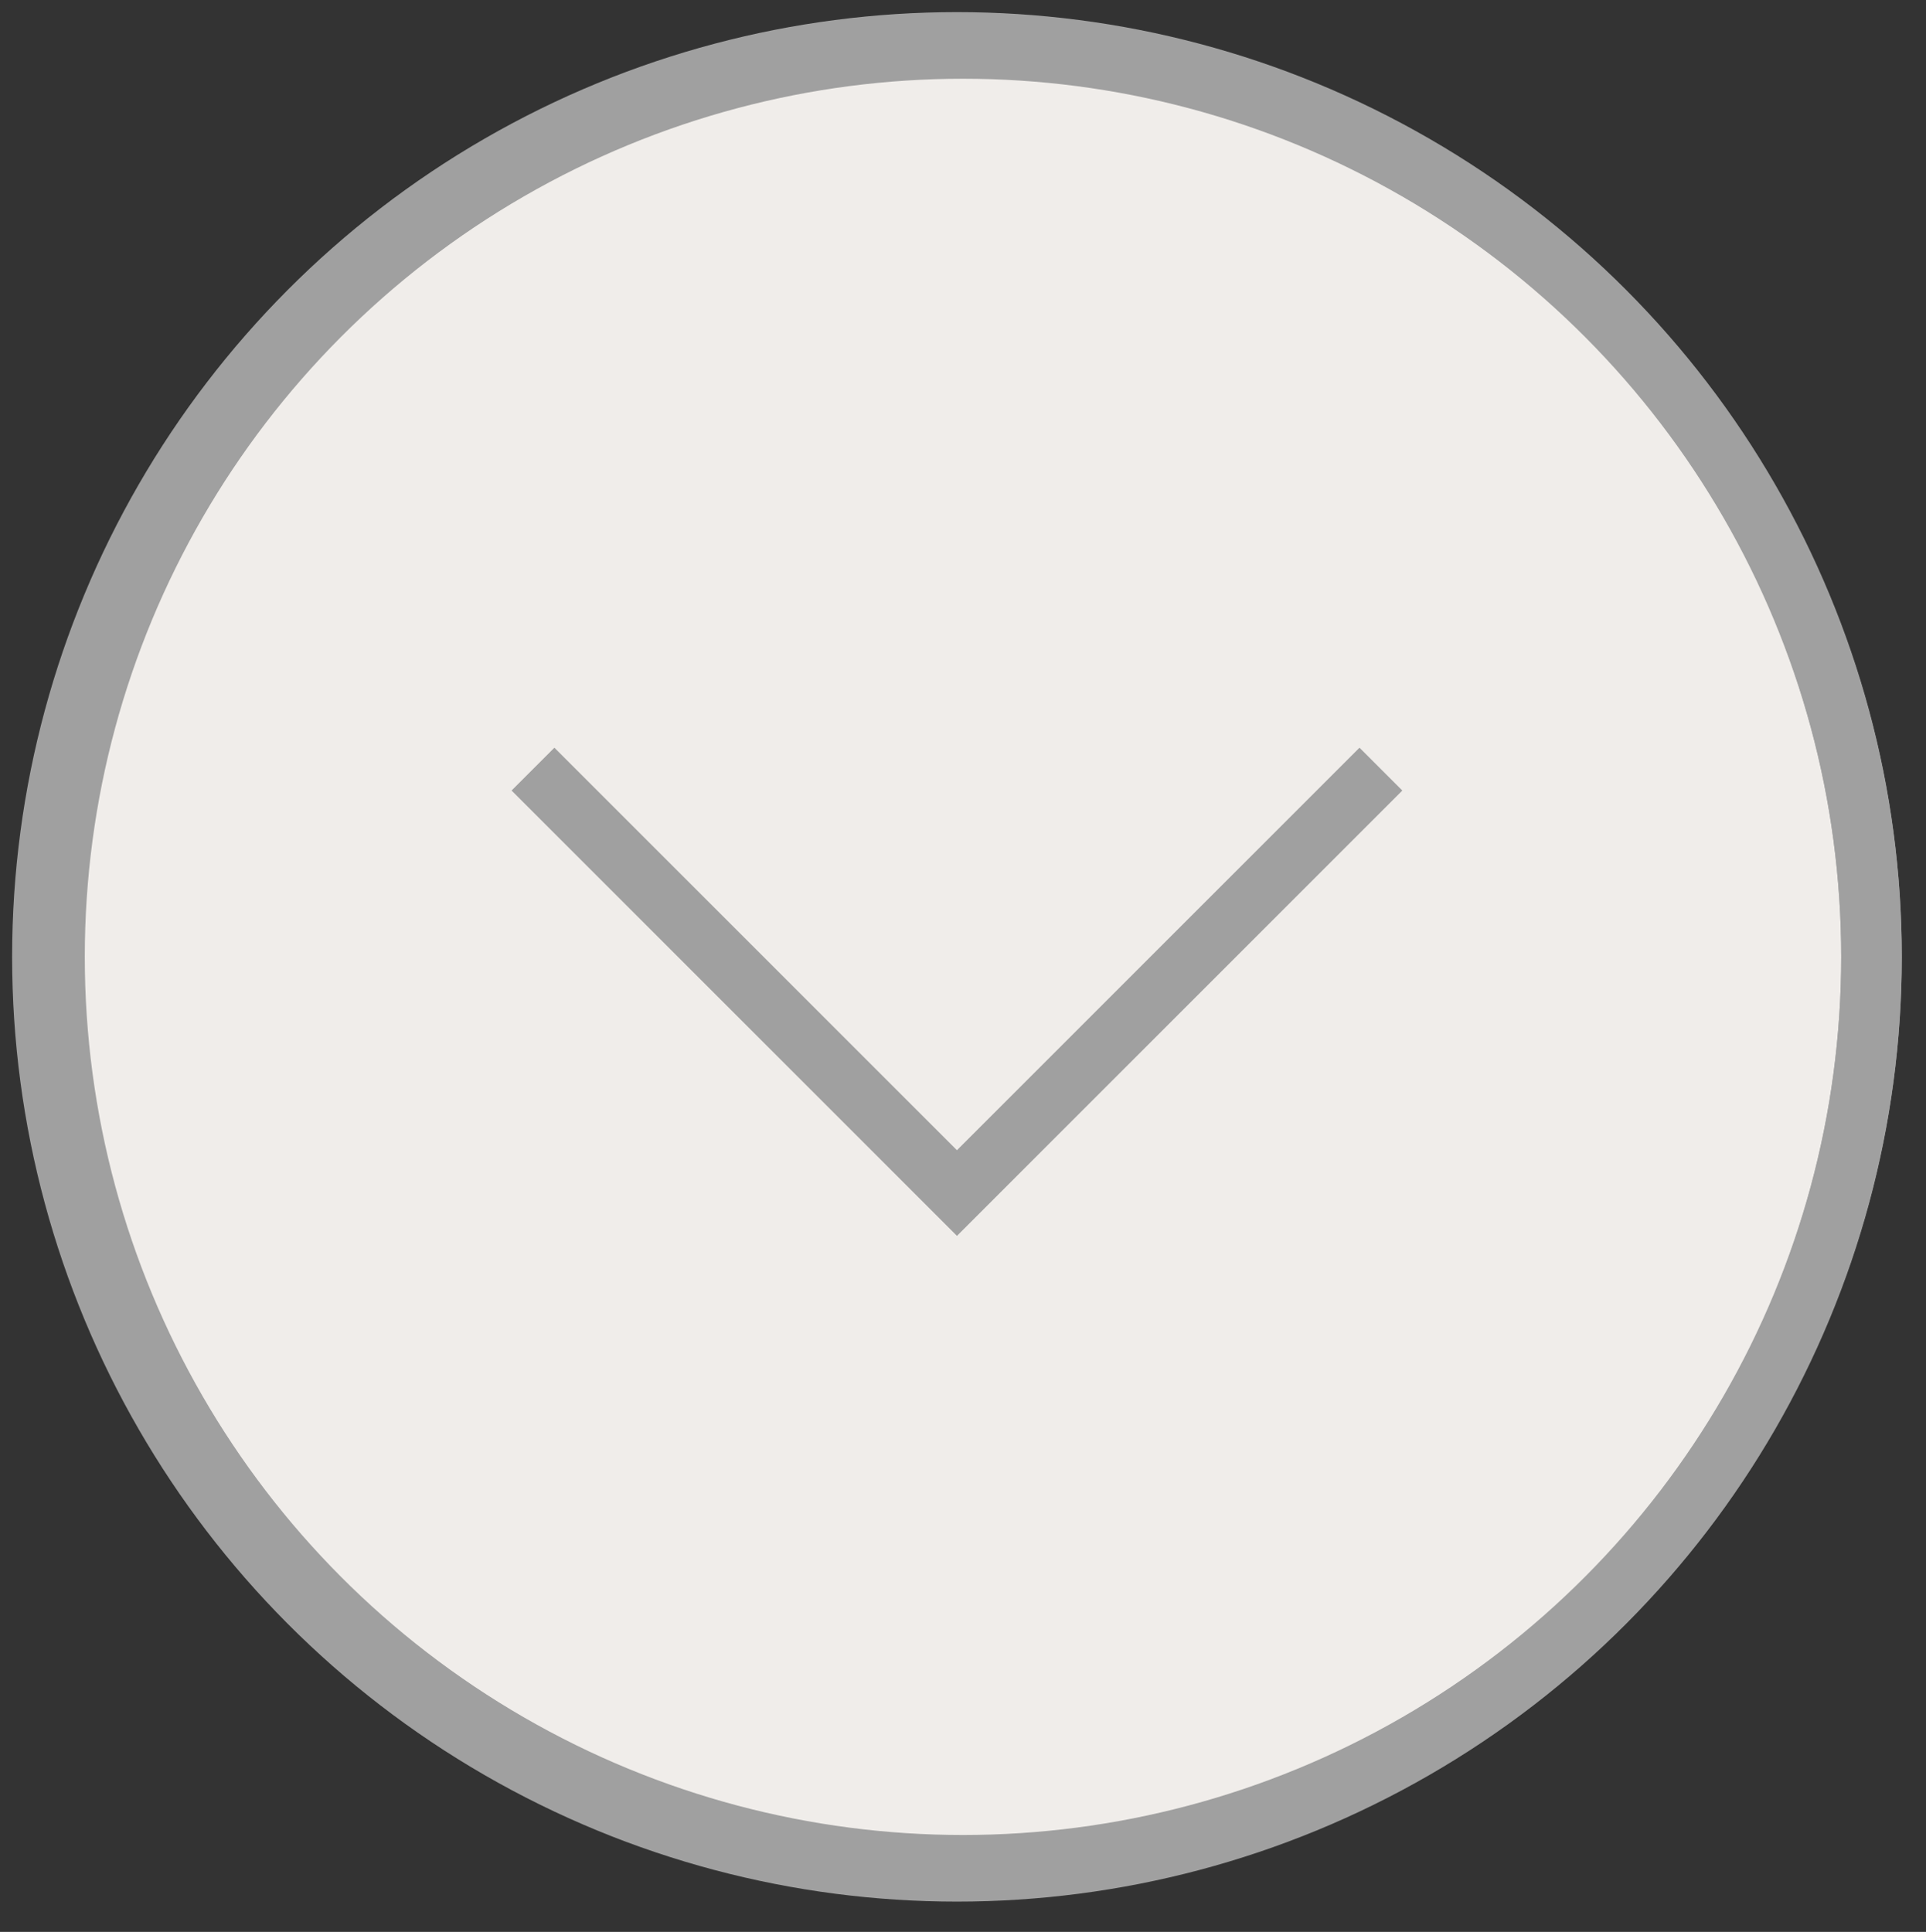 <?xml version="1.0" encoding="utf-8"?>
<!-- Generator: Adobe Illustrator 18.0.0, SVG Export Plug-In . SVG Version: 6.00 Build 0)  -->
<!DOCTYPE svg PUBLIC "-//W3C//DTD SVG 1.1//EN" "http://www.w3.org/Graphics/SVG/1.1/DTD/svg11.dtd">
<svg version="1.1" xmlns="http://www.w3.org/2000/svg" xmlns:xlink="http://www.w3.org/1999/xlink" x="0px" y="0px"
	 viewBox="0 0 31.8 31.9" enable-background="new 0 0 31.8 31.9" xml:space="preserve">
<rect x="0" y="0" width="31.8" height="31.9" fill="#333333" stroke="none"/>
<g id="Key_metrics" display="none">
</g>
<g id="Key_metrics_copy">
</g>
<g id="Background">
</g>
<g id="Layout">
</g>
<g id="TestimonialsPg1" display="none">
</g>
<g id="Testimonials_2_1_">
	<circle fill="#F0EDEA" stroke="#A0A0A0" stroke-miterlimit="10" cx="15.8" cy="15.8" r="15.1"/>
	<g>
		<path fill="none" stroke="#A0A0A0" stroke-miterlimit="10" d="M30.8,16.4"/>
		<path fill="none" stroke="#A0A0A0" stroke-miterlimit="10" d="M0.8,16.4"/>
		<g>
			<circle fill="none" stroke="#A0A0A0" stroke-miterlimit="10" cx="15.9" cy="15.8" r="15"/>
			<polyline fill="none" stroke="#A0A0A0" stroke-miterlimit="10" points="22.8,12.7 15.8,19.7 8.8,12.7 			"/>
		</g>
	</g>
</g>
<g id="MIT_Report_1" display="none">
</g>
<g id="MIT_report_2">
</g>
<g id="Alt_ROI__x27_other_stories_x22_" display="none">
</g>
<g id="Images_1" display="none">
</g>
<g id="Images_2" display="none">
</g>
<g id="Rectangle_images_w_x2F_captions">
</g>
<g id="next_suggestion">
</g>
<g id="next_step_1" display="none">
</g>
<g id="next_step_2" display="none">
</g>
<g id="alt_next_suggestion_copy" display="none">
</g>
<g id="alt_share_box">
</g>
<g id="Standard_footer">
</g>
<g id="Layer_59">
</g>
<g id="About_closed">
</g>
<g id="About_open">
</g>
<g id="Results_style_1" display="none">
</g>
<g id="Logo_Results">
</g>
<g id="Feature_card_1" display="none">
</g>
<g id="Feature_2">
</g>
<g id="Video_card_1" display="none">
</g>
<g id="Video_card_2" display="none">
</g>
<g id="Video_card_3">
</g>
<g id="Video_card_4" display="none">
</g>
<g id="Video_Card_5" display="none">
</g>
<g id="Metric_feature" display="none">
</g>
<g id="Topics_1" display="none">
</g>
<g id="Topics_2" display="none">
</g>
<g id="Topics_3" display="none">
</g>
<g id="Case_results">
</g>
<g id="Alt_arrangement" display="none">
</g>
<g id="Pop-out_bg" display="none">
</g>
<g id="Location_map" display="none">
</g>
<g id="BG_x5F_testimonials">
</g>
<g id="Map_quotes" display="none">
</g>
<g id="cases_search" display="none">
</g>
<g id="Hidden_menu" display="none">
</g>
<g id="Search_cta">
</g>
<g id="Modal_overlay" display="none">
</g>
<g id="Device_menu_overlay">
</g>
<g id="_x2A__Closed_menu">
</g>
<g id="MobileMenuClose" display="none">
</g>
<g id="MobileMenuOpen">
</g>
<g id="Mobile_screen_1_" display="none">
</g>
<g id="Filter_scroll_bar" display="none">
</g>
<g id="Layer_73" display="none">
</g>
<g id="Menu_top_color">
</g>
<g id="Preview_modal" display="none">
</g>
<g id="Preview_modal_2" display="none">
</g>
<g id="Preview_w_x2F_video" display="none">
</g>
<g id="Preview_w_x2F_video_2" display="none">
</g>
<g id="Testimonials_1" display="none">
</g>
<g id="Testimonials_2" display="none">
</g>
<g id="Map_nav">
</g>
<g id="_x2A__Open_menu">
</g>
<g id="Case_study_header">
</g>
<g id="Hero_1">
</g>
<g id="Layer_74">
</g>
<g id="Mobile_screen" display="none">
</g>
<g id="Featured" display="none">
</g>
<g id="Alt_feature" display="none">
</g>
<g id="Top_nav">
</g>
<g id="New_Grid">
</g>
<g id="tablet_search">
</g>
<g id="device_fold" display="none">
</g>
<g id="SafariFrame_x5F_Pageload">
</g>
<g id="Layer_75" display="none">
</g>
<g id="Safari_footer" display="none">
</g>
<g id="SafariNavSmall" display="none">
</g>
<g id="ipad_menu_mask" display="none">
</g>
</svg>
